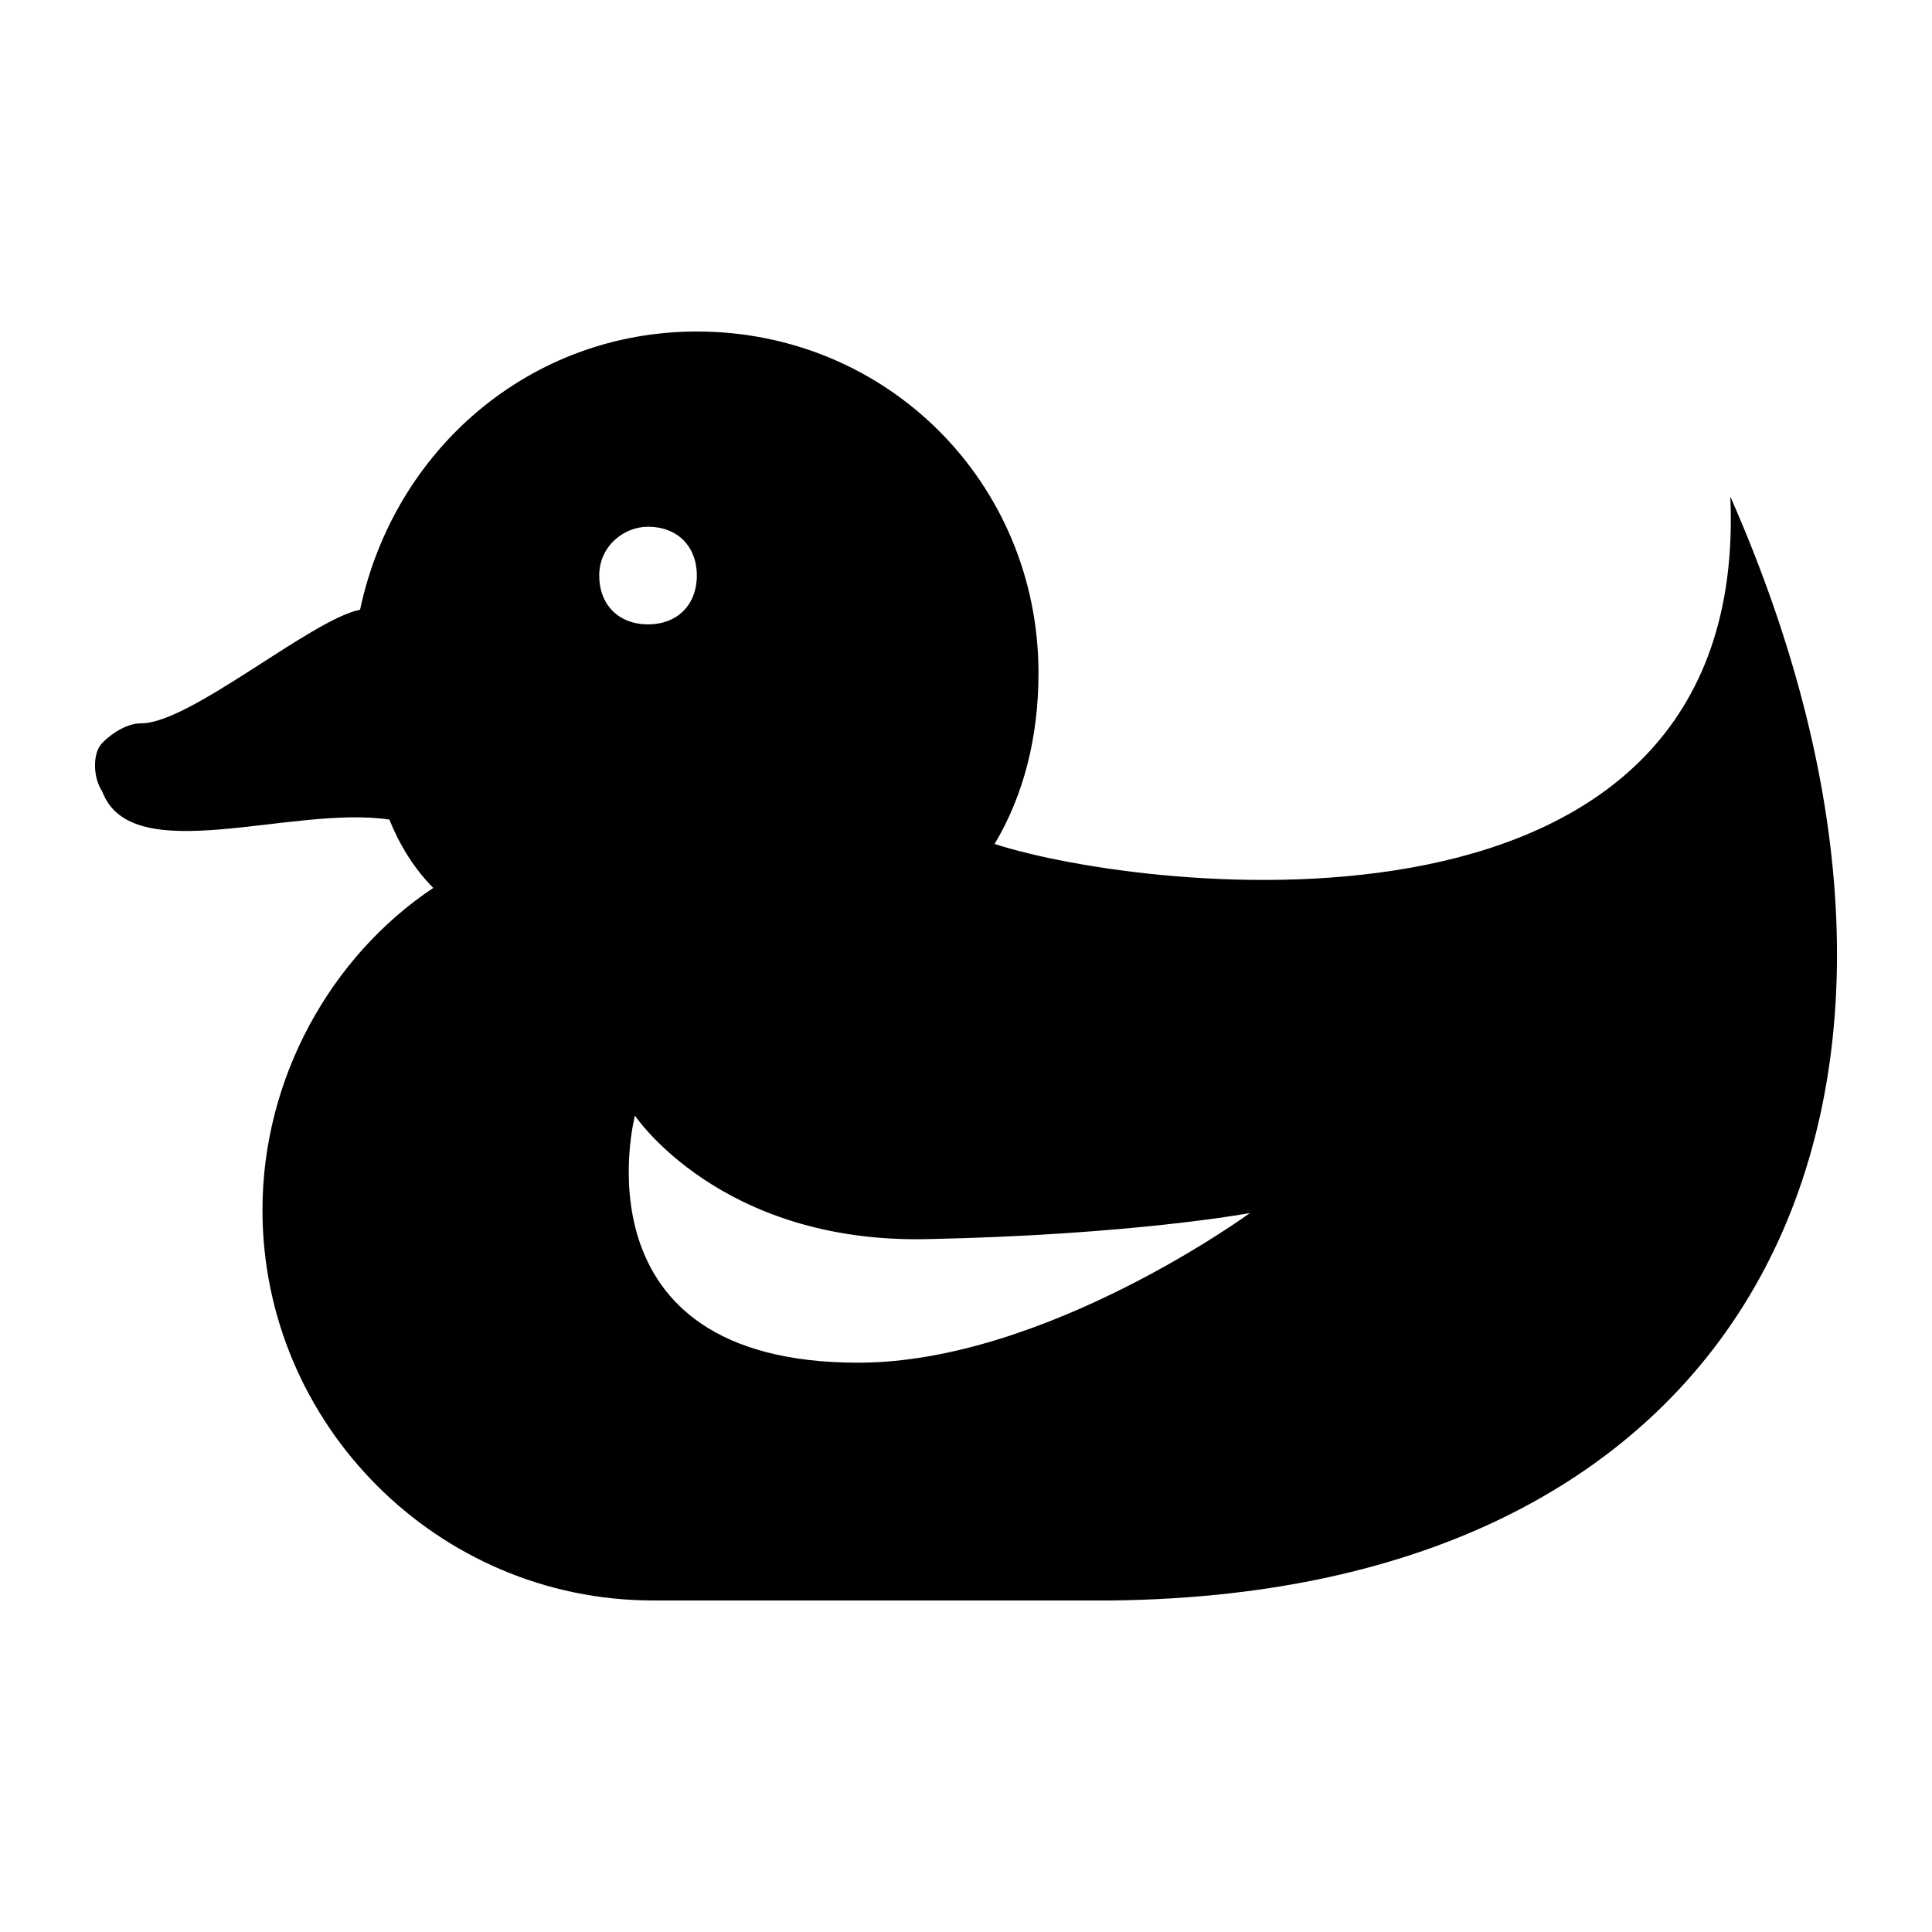 <?xml version="1.0" encoding="UTF-8"?>
<!-- Uploaded to: ICON Repo, www.iconrepo.com, Generator: ICON Repo Mixer Tools -->
<svg fill="#000000" width="800px" height="800px" version="1.1" viewBox="144 144 512 512" xmlns="http://www.w3.org/2000/svg">
 <path d="m602.55 275.59c5.457 124.41-154.89 105.01-194.98 92.074 7.762-12.934 11.641-28.453 11.641-45.27 0-50.441-40.098-90.539-90.539-90.539-43.977 0-80.191 31.043-89.246 73.723-12.934 2.586-45.027 30.113-57.961 30.113-3.879 0-7.762 2.586-10.348 5.172-2.586 2.586-2.586 9.055 0 12.934 7.762 20.695 50.199 3.516 76.07 7.398 2.586 6.469 6.469 12.934 11.641 18.109-27.16 18.109-45.27 50.441-45.27 85.363 0 56.91 46.562 103.47 103.47 103.47h121.58c173.4-1.898 233.42-135.04 163.94-292.55zm-299.75 20.938c0-7.762 6.469-12.934 12.934-12.934 7.762 0 12.934 5.172 12.934 12.934 0 7.762-5.172 12.934-12.934 12.934-7.758 0-12.934-5.176-12.934-12.934zm68.754 208.6c-76.391 0.082-59.293-65.48-59.293-65.48s22.555 33.832 77.121 32.738c54.566-1.09 85.852-6.91 85.852-6.91-0.004 0-54.156 39.598-103.68 39.652z"/>
</svg>